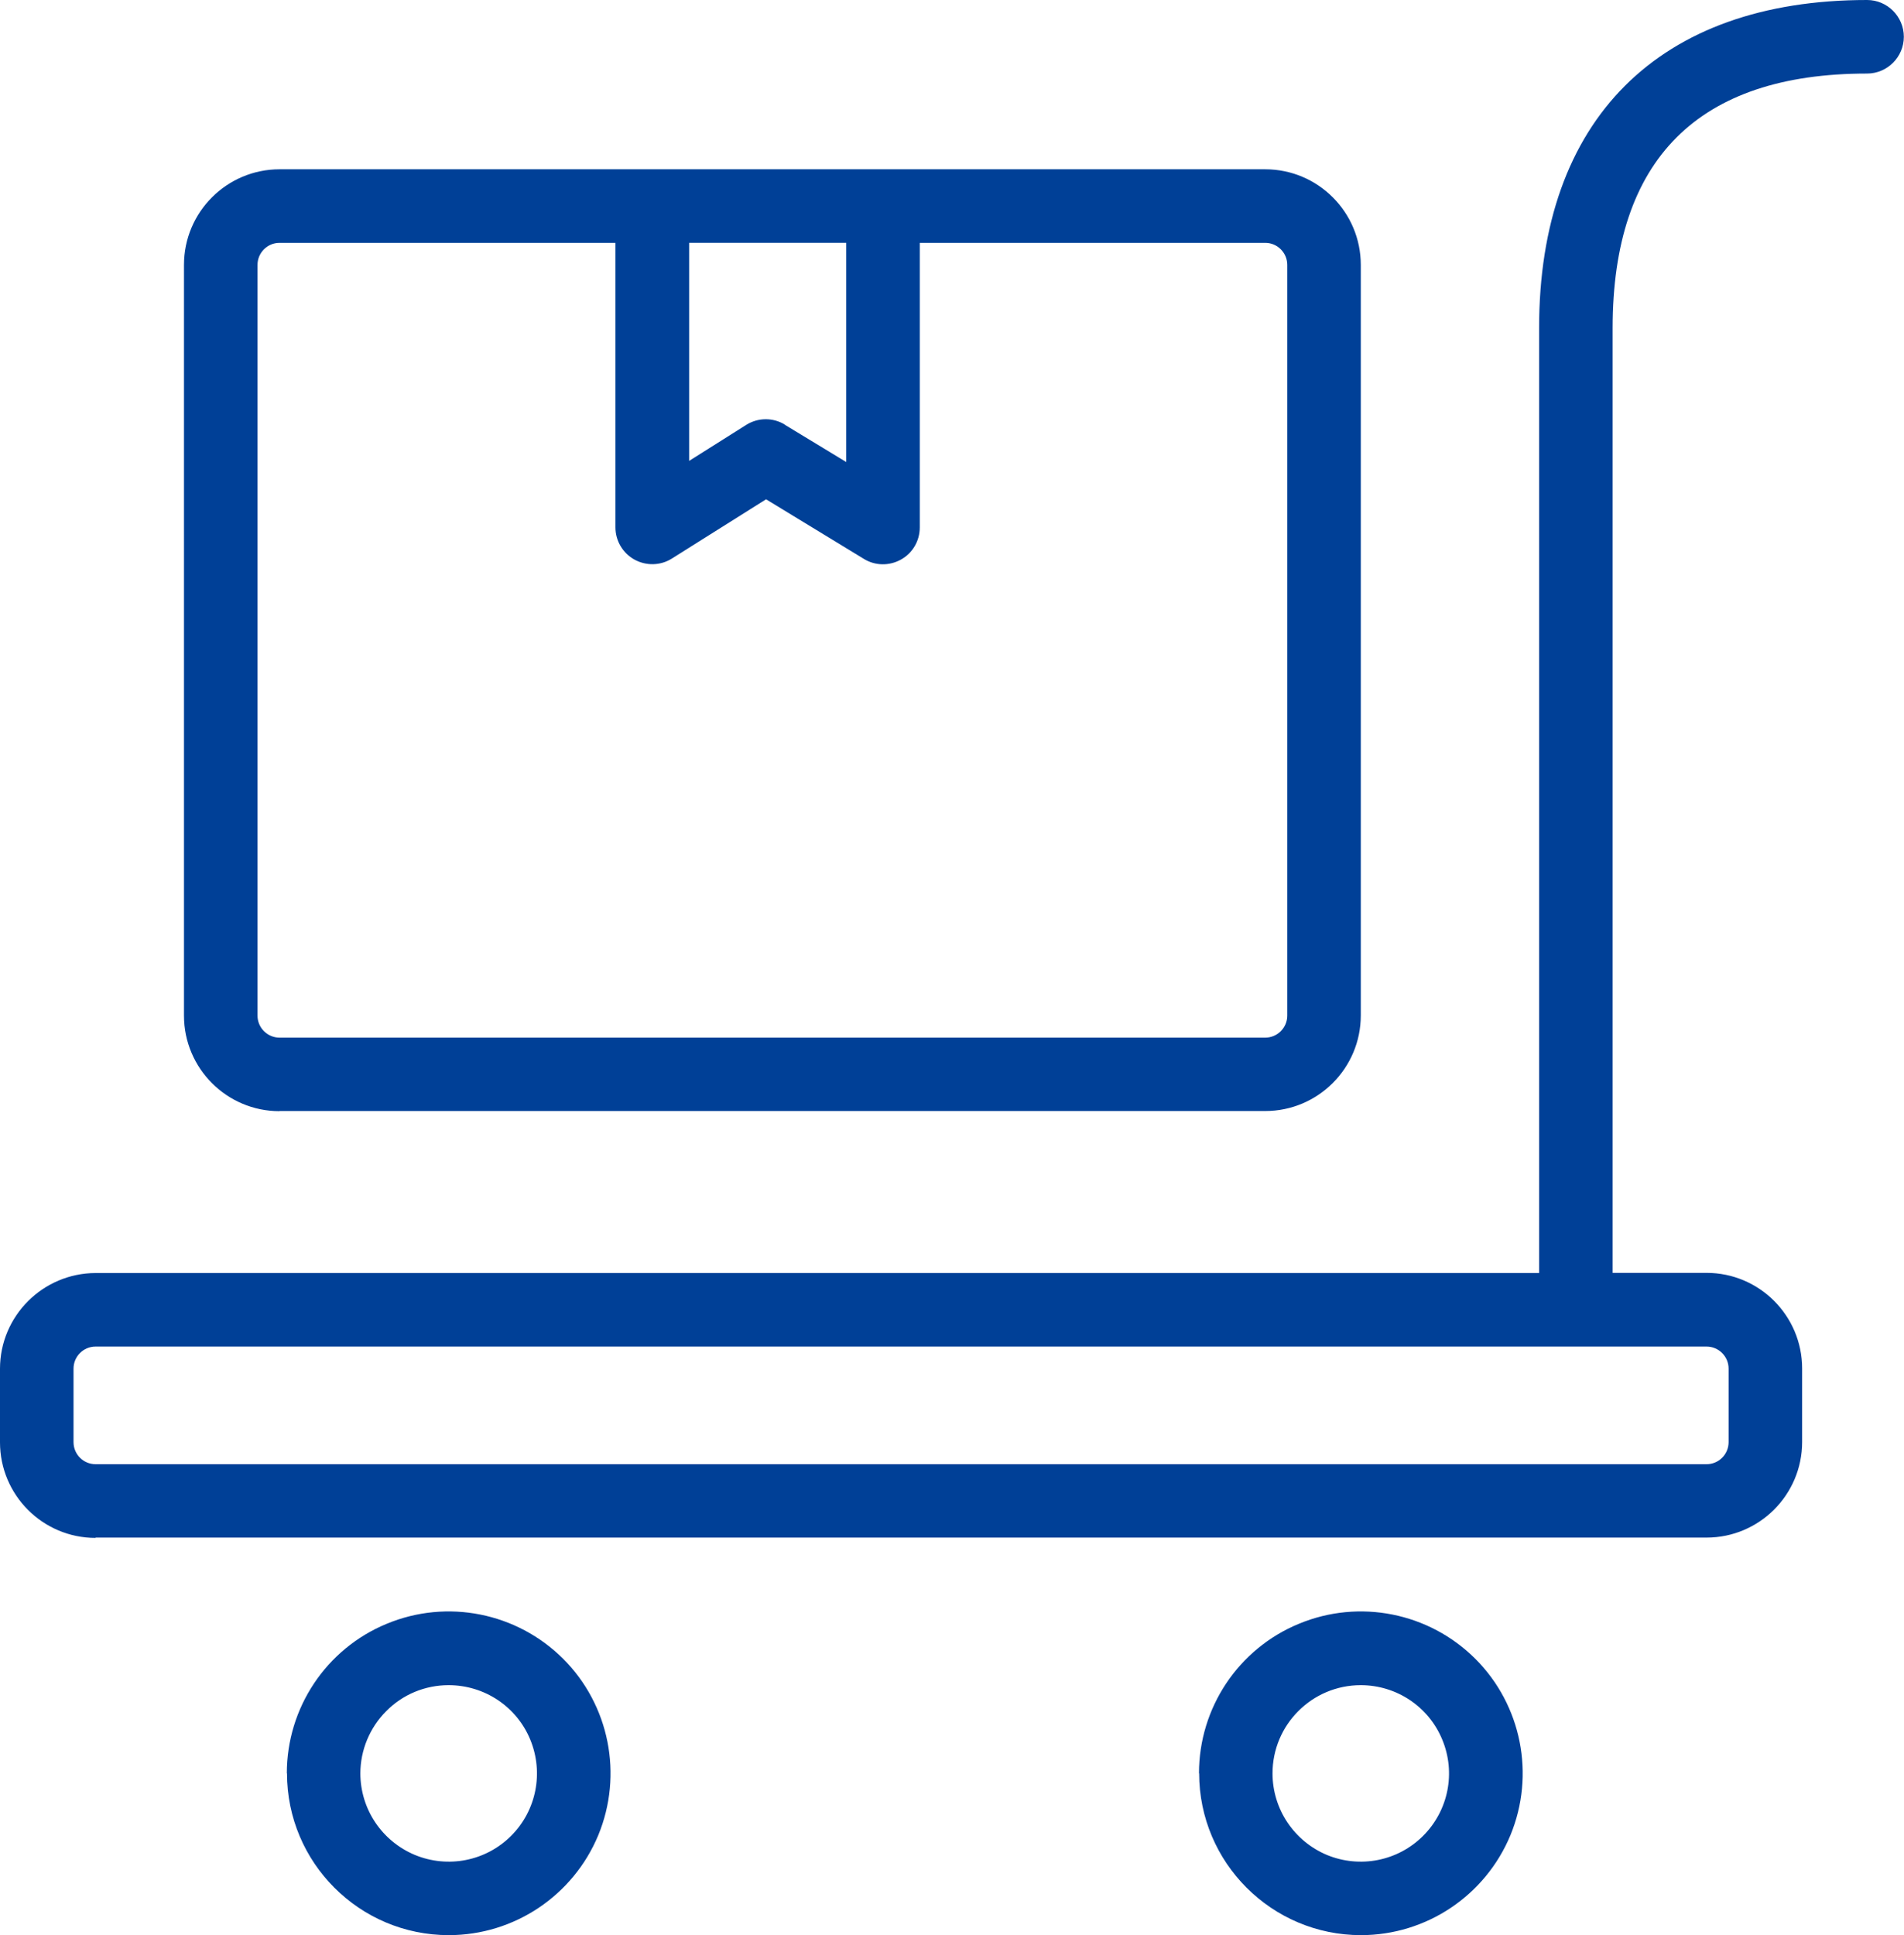 <?xml version="1.0" encoding="UTF-8"?>
<svg id="_レイヤー_2" data-name="レイヤー 2" xmlns="http://www.w3.org/2000/svg" viewBox="0 0 117.56 119.45">
  <defs>
    <style>
      .cls-1 {
        fill: #004097;
        stroke-width: 0px;
      }
    </style>
  </defs>
  <g id="_レイヤー_2-2" data-name="レイヤー 2">
    <path class="cls-1" d="m74.03,109.46c0-4.04,2.43-7.69,6.17-9.23,3.73-1.55,8.03-.69,10.89,2.16,2.86,2.86,3.71,7.16,2.17,10.89-1.55,3.73-5.19,6.17-9.23,6.17-5.51,0-9.99-4.48-9.99-9.99h0Zm4.54,0c0,2.21,1.33,4.19,3.36,5.04,2.04.84,4.38.38,5.94-1.18,1.56-1.56,2.03-3.9,1.18-5.94-.84-2.04-2.83-3.36-5.03-3.36-3.01,0-5.45,2.44-5.45,5.45h0Zm-60.86,0c0-4.04,2.43-7.69,6.17-9.23,3.73-1.55,8.03-.69,10.89,2.16,2.86,2.86,3.71,7.16,2.17,10.89-1.55,3.73-5.19,6.17-9.23,6.17-5.52,0-9.99-4.48-9.99-9.99h0Zm4.54,0c0,2.21,1.33,4.19,3.37,5.04,2.04.84,4.38.38,5.94-1.18,1.56-1.56,2.02-3.9,1.18-5.94-.84-2.04-2.83-3.36-5.04-3.36-1.45,0-2.83.57-3.85,1.6-1.02,1.02-1.6,2.41-1.6,3.85h0Zm-16.35-14.53c-3.26,0-5.9-2.65-5.9-5.9v-4.54c0-3.26,2.65-5.9,5.9-5.91h89.13V20.25c0-12.87,7.38-20.25,20.25-20.25,1.25,0,2.27,1.02,2.27,2.27s-1.02,2.27-2.27,2.27c-10.43,0-15.71,5.29-15.71,15.71v58.32h5.8c3.26,0,5.9,2.65,5.9,5.9v4.54c0,3.26-2.65,5.9-5.9,5.9H5.9Zm-1.36-10.45v4.54c0,.75.61,1.36,1.36,1.36h99.47c.75,0,1.36-.61,1.36-1.36v-4.54c0-.75-.61-1.36-1.36-1.36H5.9c-.75,0-1.36.61-1.36,1.36h0Zm12.72-15.89c-3.26,0-5.9-2.65-5.9-5.9V16.35c0-3.26,2.65-5.9,5.9-5.9h60.86c3.26,0,5.9,2.65,5.9,5.9v46.33c0,3.26-2.65,5.9-5.9,5.9H17.26Zm-1.36-52.23v46.33c0,.75.61,1.36,1.36,1.36h60.86c.75,0,1.36-.61,1.36-1.36V16.35c0-.75-.61-1.36-1.36-1.36h-21.33v17.57c0,.82-.44,1.58-1.16,1.98-.72.4-1.59.39-2.29-.04l-6.04-3.68-5.82,3.66c-.7.44-1.58.46-2.31.06-.72-.4-1.17-1.16-1.17-1.99V14.99h-20.74c-.75,0-1.36.61-1.36,1.36h0Zm32.56,9.86l3.79,2.3v-13.53h-9.7v13.46l3.52-2.22c.73-.46,1.65-.47,2.39-.02h0Z"/>
  </g>
</svg>